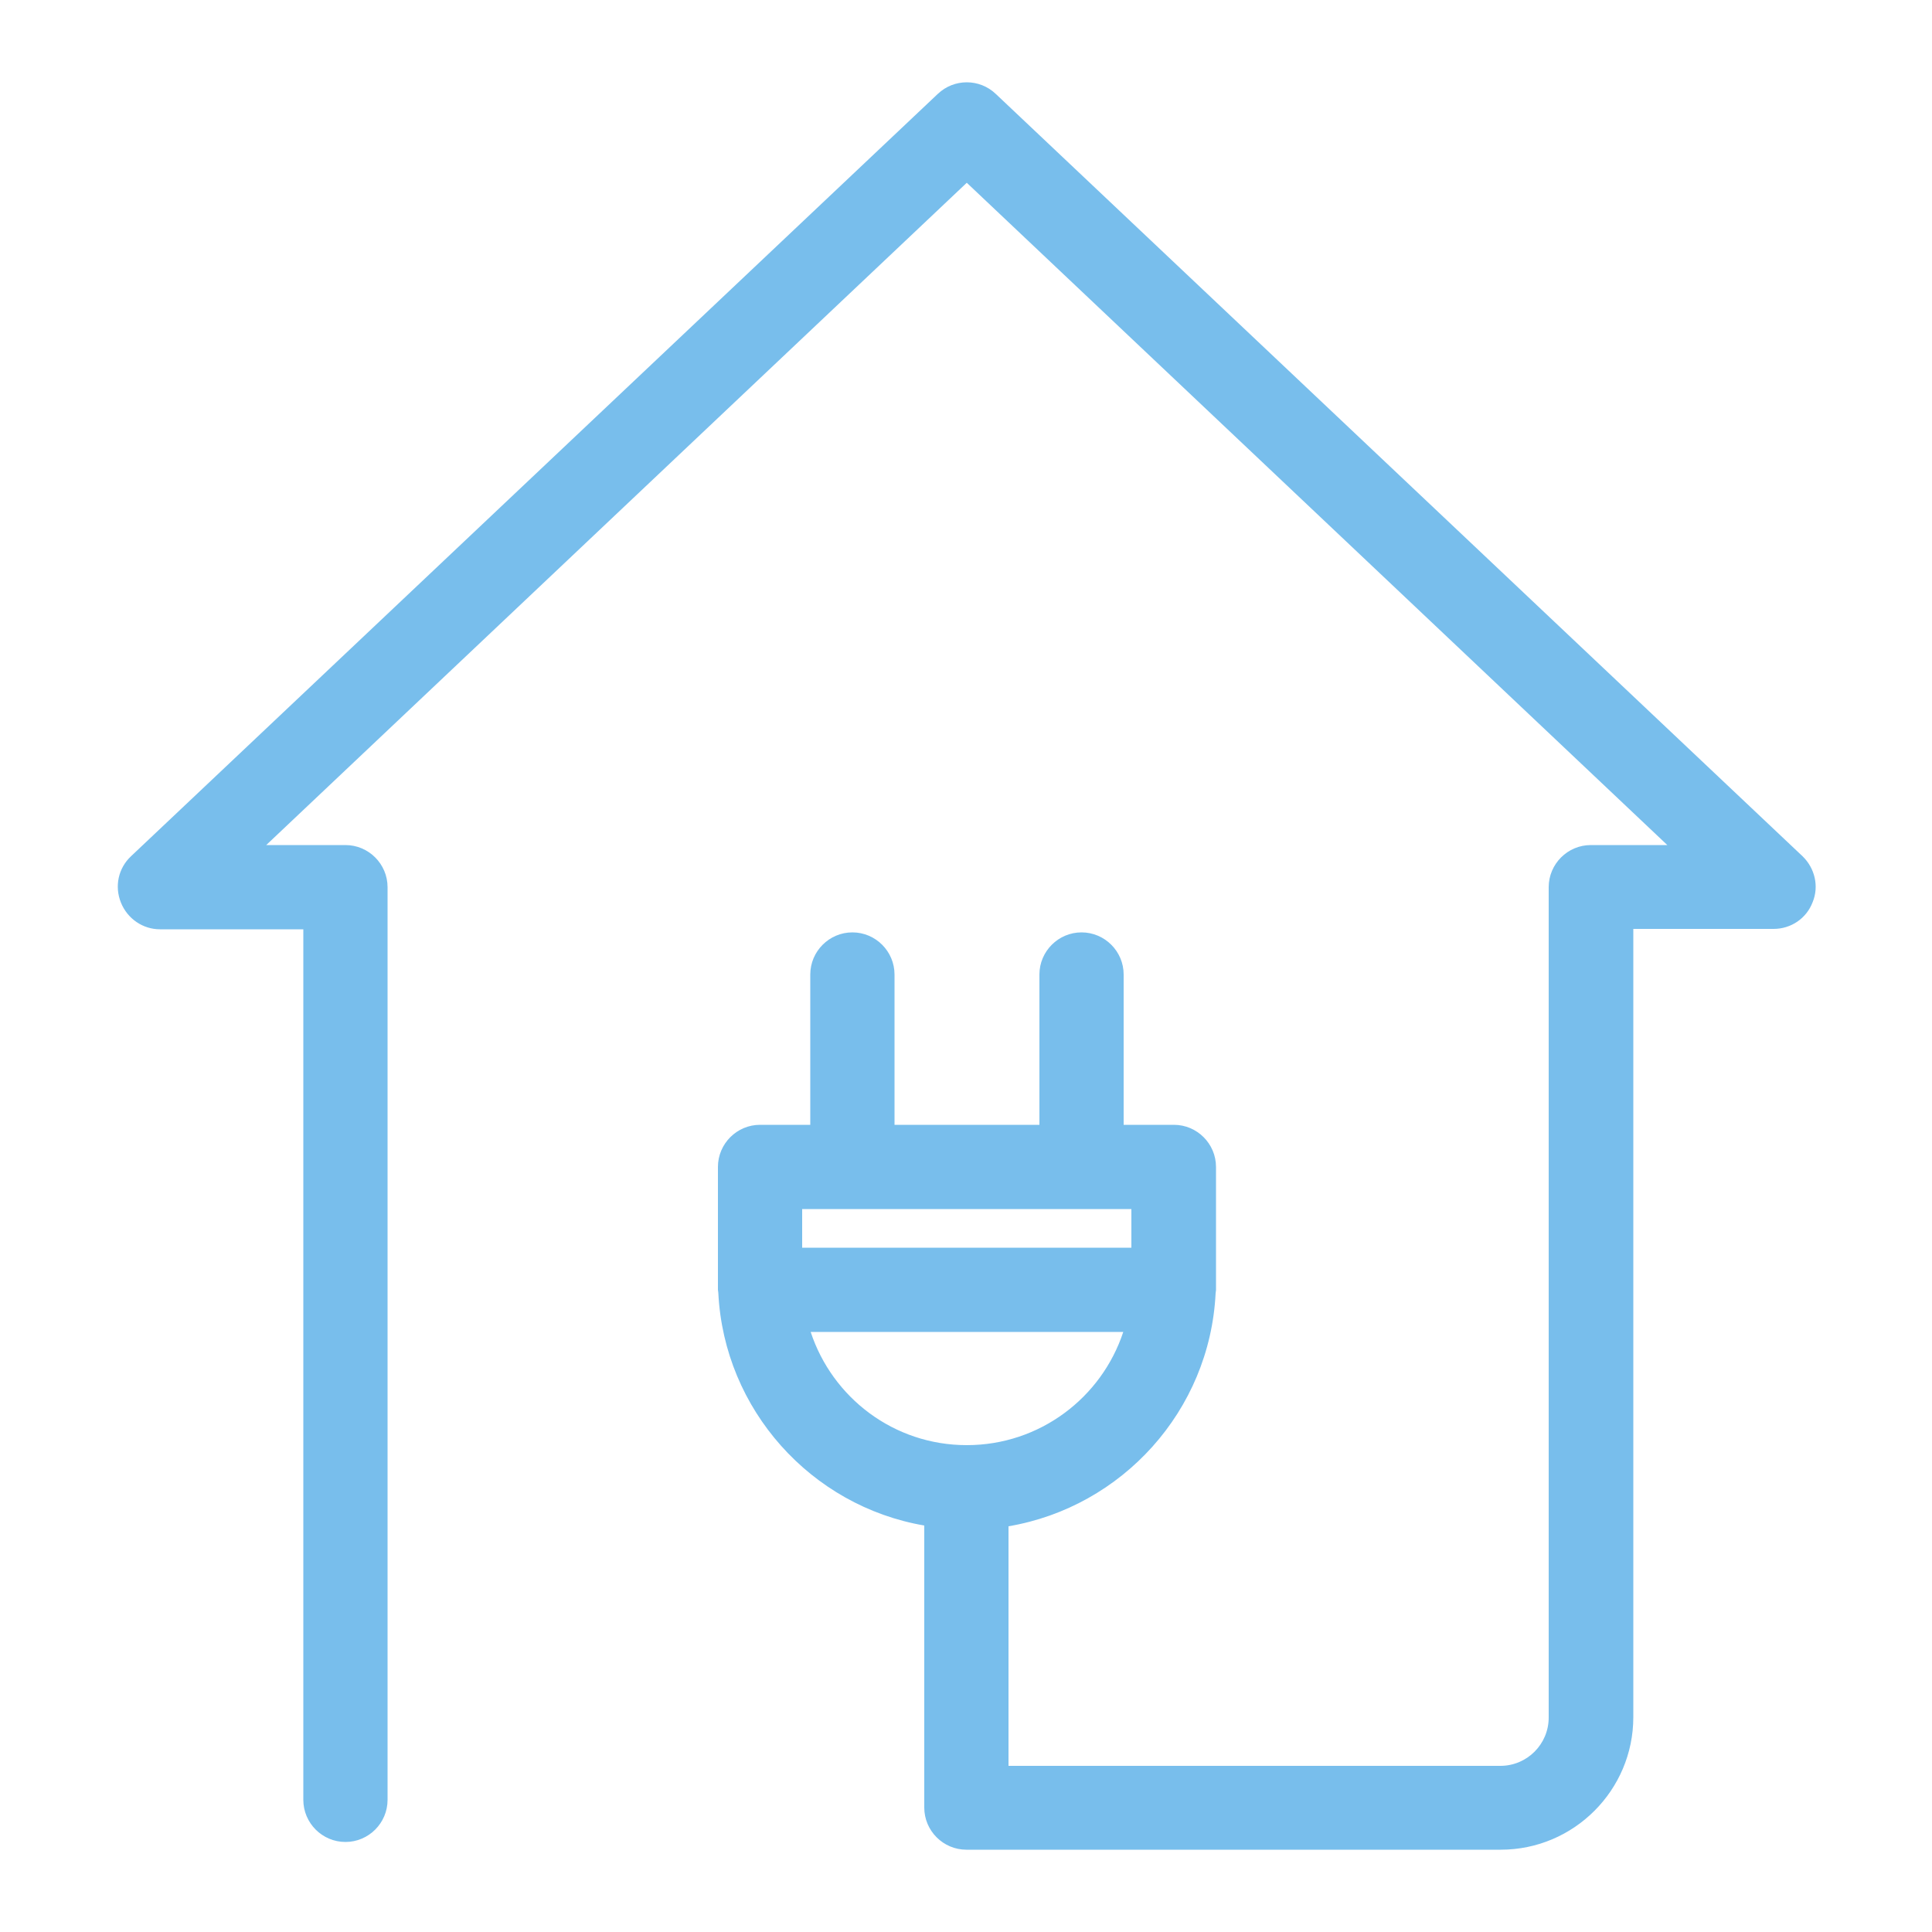 <?xml version="1.0" encoding="utf-8"?>
<!-- Generator: Adobe Illustrator 25.2.3, SVG Export Plug-In . SVG Version: 6.00 Build 0)  -->
<svg version="1.1" id="Layer_1" xmlns="http://www.w3.org/2000/svg" xmlns:xlink="http://www.w3.org/1999/xlink" x="0px" y="0px"
	 viewBox="0 0 500 500" style="enable-background:new 0 0 500 500;" xml:space="preserve">
<style type="text/css">
	.st0{fill:#78BEEC;}
</style>
<path class="st0" d="M466.5,221.6L257.7,24.3c-4.2-4-10.8-4-15,0L33.9,221.6c-3.3,3.1-4.3,7.8-2.6,12c1.7,4.2,5.7,6.9,10.1,6.9h37.1
	v225.3c0,6,4.9,10.9,10.9,10.9c6,0,10.9-4.9,10.9-10.9V229.6c0-6-4.9-10.9-10.9-10.9H68.9L250.2,47.3l181.3,171.4h-19.8
	c-6,0-10.9,4.9-10.9,10.9v214.9c0,6.9-5.6,12.5-12.5,12.5H261v-62c29.4-5,52.1-29.9,53.6-60.3c0-0.3,0.1-0.5,0.1-0.8V302
	c0-6-4.9-10.9-10.9-10.9h-13v-38.9c0-6-4.9-10.9-10.9-10.9s-10.9,4.9-10.9,10.9v38.9h-37.5v-38.9c0-6-4.9-10.9-10.9-10.9
	s-10.9,4.9-10.9,10.9v38.9h-13c-6,0-10.9,4.9-10.9,10.9v31.8c0,0.3,0.1,0.5,0.1,0.8c1.5,30.3,24.1,55.2,53.3,60.2v73
	c0,6,4.9,10.9,10.9,10.9h138.3c18.9,0,34.3-15.4,34.3-34.3v-204H459c4.5,0,8.5-2.7,10.1-6.9C470.8,229.4,469.7,224.7,466.5,221.6z
	 M207.6,312.9h85.2v10h-85.2V312.9z M209.8,344.7h80.9c-5.6,17-21.6,29.3-40.5,29.3S215.4,361.7,209.8,344.7z"/>
</svg>
